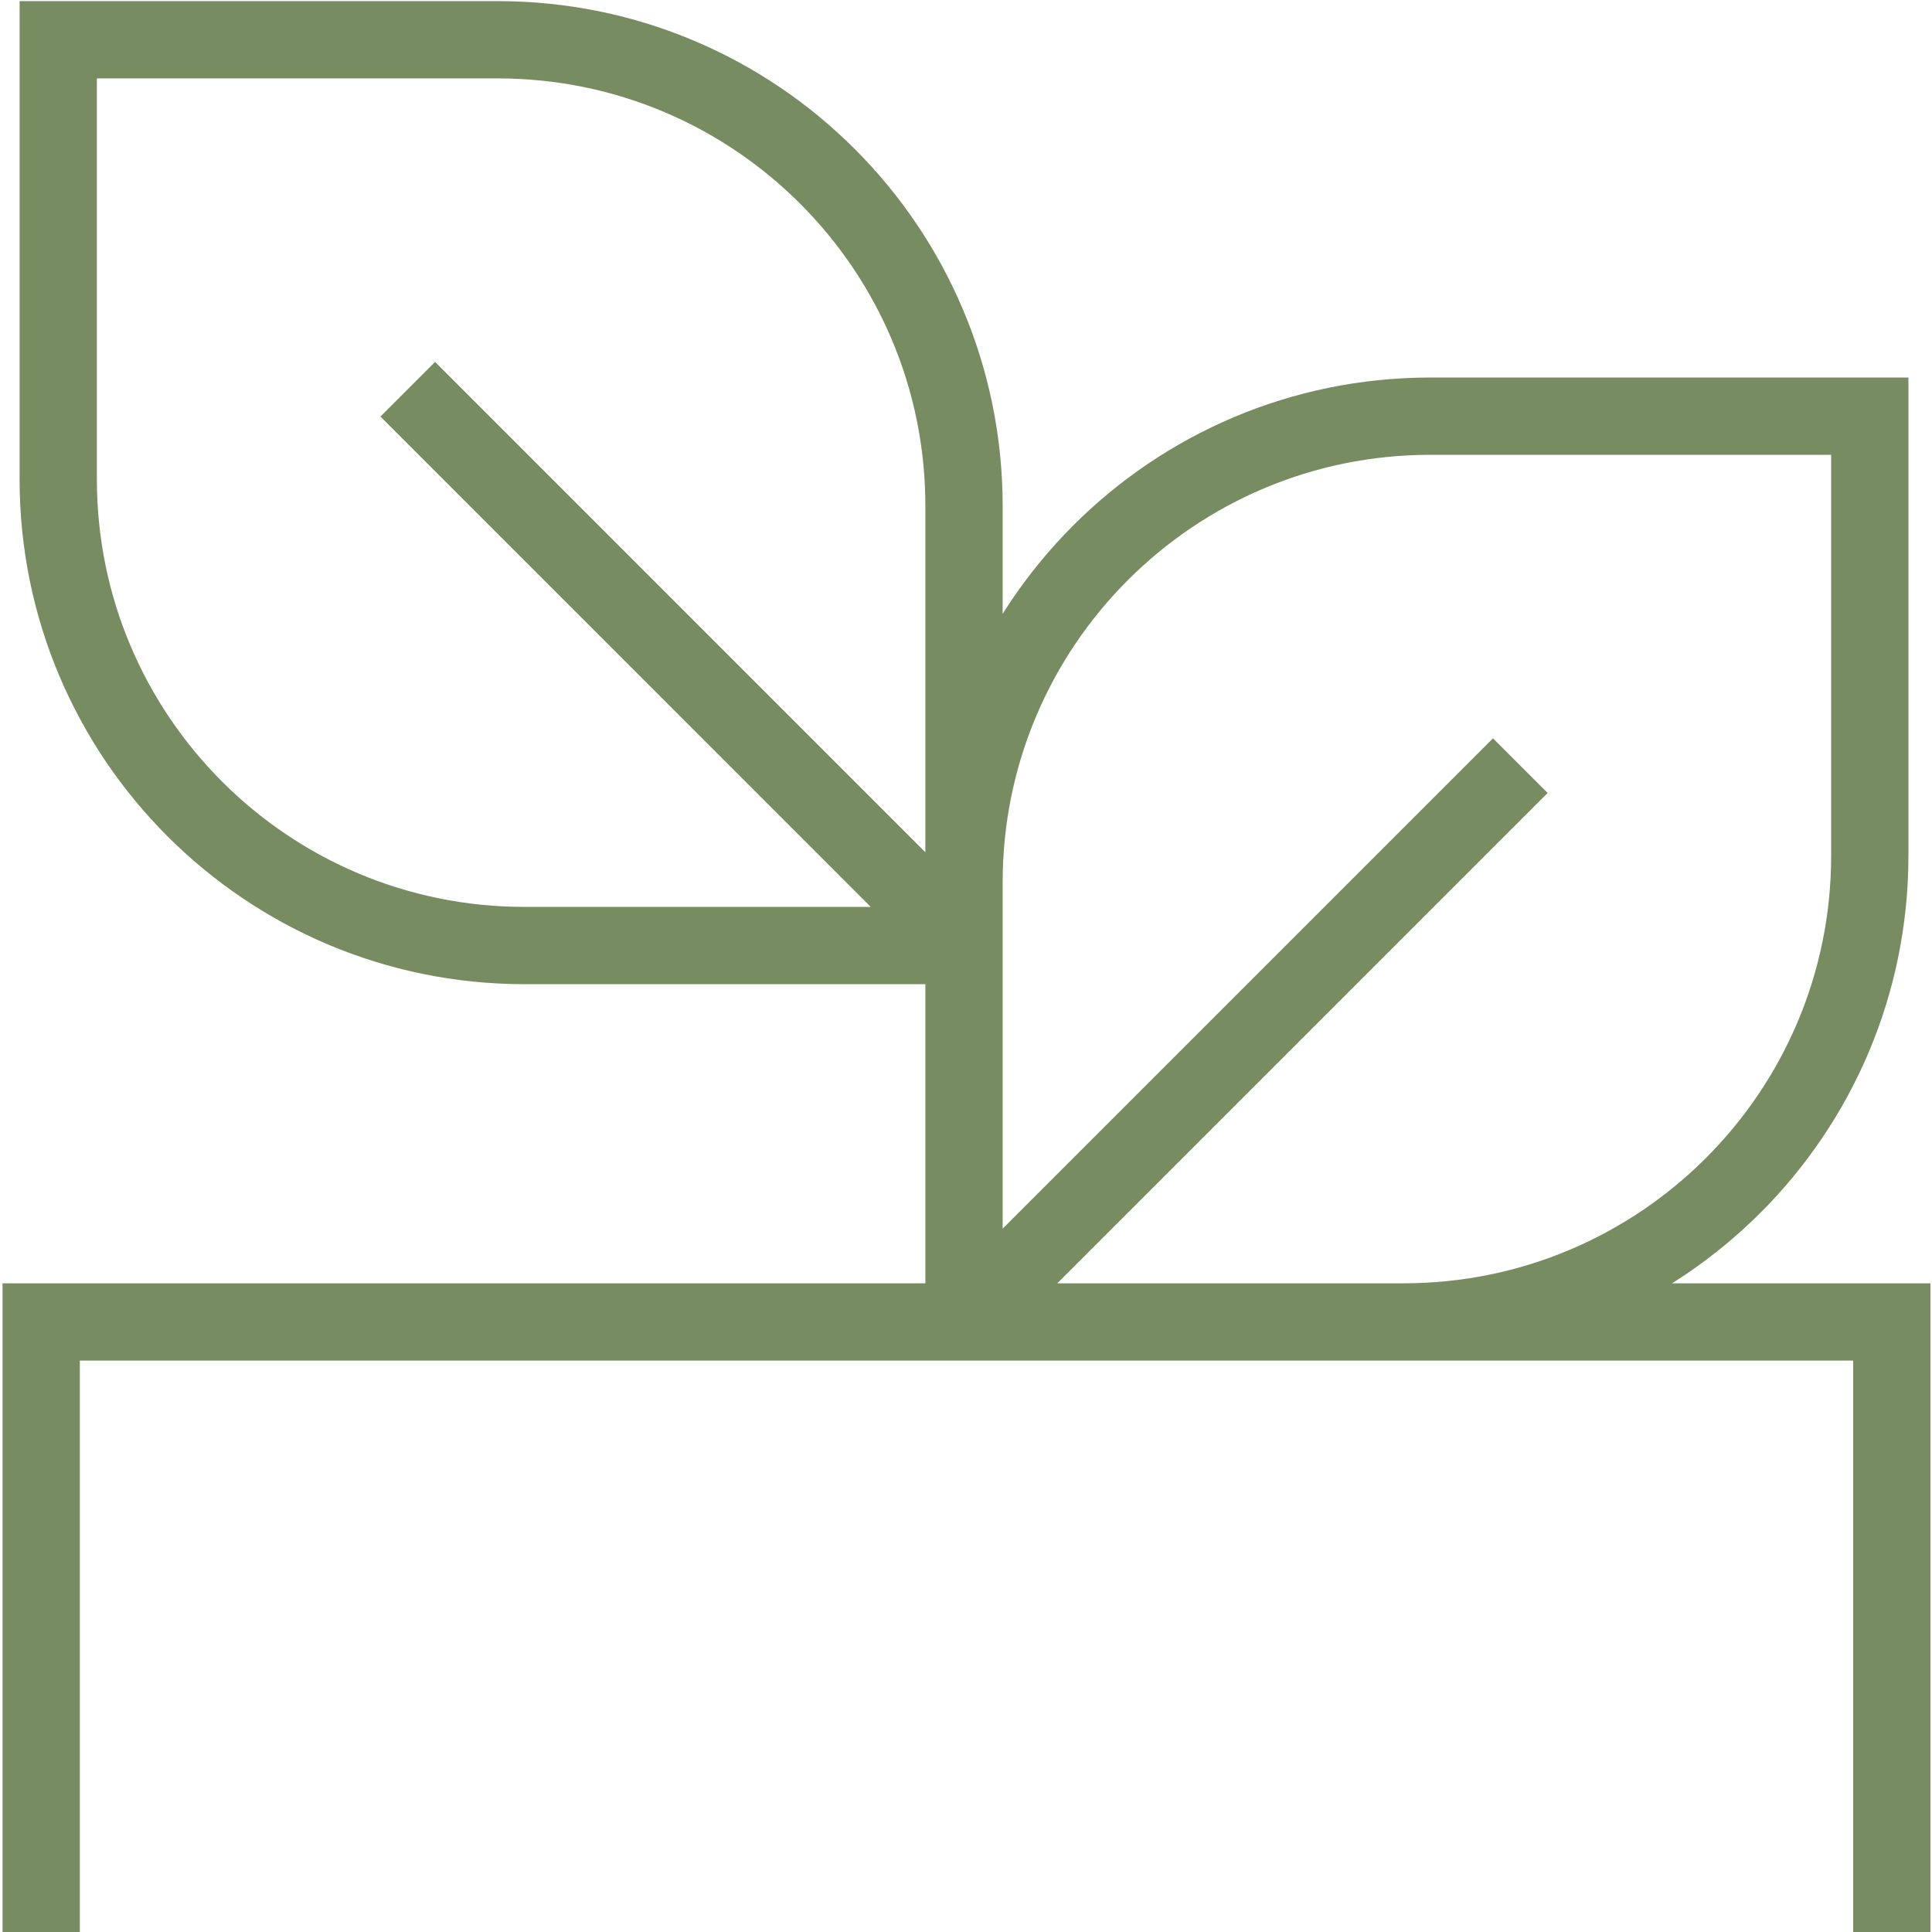 <?xml version="1.0" encoding="UTF-8"?>
<svg id="Calque_1" xmlns="http://www.w3.org/2000/svg" version="1.1" viewBox="0 0 100 100">
  <!-- Generator: Adobe Illustrator 29.1.0, SVG Export Plug-In . SVG Version: 2.1.0 Build 142)  -->
  <defs>
    <style>
      .st0 {
        fill: none;
        stroke: #778c61;
        stroke-miterlimit: 10;
        stroke-width: 4px;
      }
    </style>
  </defs>
  <path class="st0" d="M49.897,48.941l-28.792-28.795M78.692,39.629l-28.795,28.795M3.014,2.058v22.747c0,13.33,10.806,24.136,24.136,24.136h22.747v-22.75c0-13.328-10.806-24.133-24.136-24.133H3.014ZM96.78,21.541h-22.747c-13.33,0-24.136,10.806-24.136,24.133v22.75h22.747c13.33,0,24.136-10.806,24.136-24.136v-22.747ZM97.92,100v-31.576H2.132v31.576"/>
</svg>